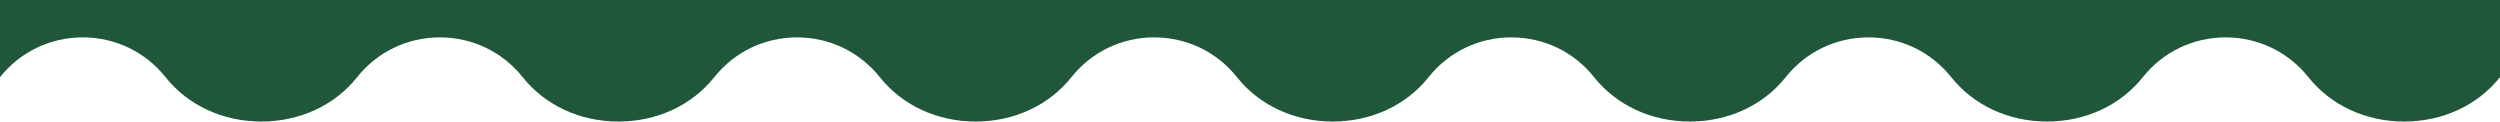 <svg width="1440" height="70" viewBox="0 0 1440 70" fill="none" xmlns="http://www.w3.org/2000/svg">
<path d="M2.23403e-06 44.446C11.588 29.882 28.962 21.529 47.668 21.529C66.375 21.529 83.751 29.881 95.343 44.446C108.264 60.685 128.377 70 150.526 70C150.527 70 150.526 70 150.527 70C172.674 70 192.791 60.685 205.715 44.446C217.303 29.882 234.678 21.529 253.384 21.529C272.09 21.529 289.467 29.881 301.058 44.446C313.98 60.685 334.093 70 356.241 70C356.242 70 356.241 70 356.242 70C378.39 70 398.506 60.685 411.43 44.446C423.018 29.882 440.392 21.529 459.098 21.529C477.805 21.529 495.182 29.882 506.773 44.446C519.695 60.686 539.808 70 561.957 70C584.105 70 604.218 60.686 617.14 44.446C628.731 29.882 646.108 21.529 664.815 21.529C683.521 21.53 700.895 29.883 712.483 44.446C725.408 60.687 745.524 70.001 767.673 70C789.82 70 809.934 60.686 822.855 44.446C834.446 29.882 851.823 21.529 870.53 21.529C889.236 21.53 906.61 29.883 918.198 44.446C931.123 60.687 951.239 70.001 973.387 70C995.535 70 1015.65 60.686 1028.57 44.446C1040.16 29.882 1057.54 21.529 1076.24 21.529C1094.95 21.53 1112.32 29.883 1123.91 44.446C1136.84 60.687 1156.95 70.001 1179.1 70C1201.25 70 1221.36 60.686 1234.28 44.446C1245.88 29.882 1263.25 21.529 1281.96 21.529C1300.66 21.53 1318.04 29.883 1329.63 44.446C1342.55 60.687 1362.67 70.001 1384.82 70C1406.96 70 1427.08 60.686 1440 44.446L1440 0L0 0L2.23403e-06 44.446Z" fill="#205639"/>
</svg>
